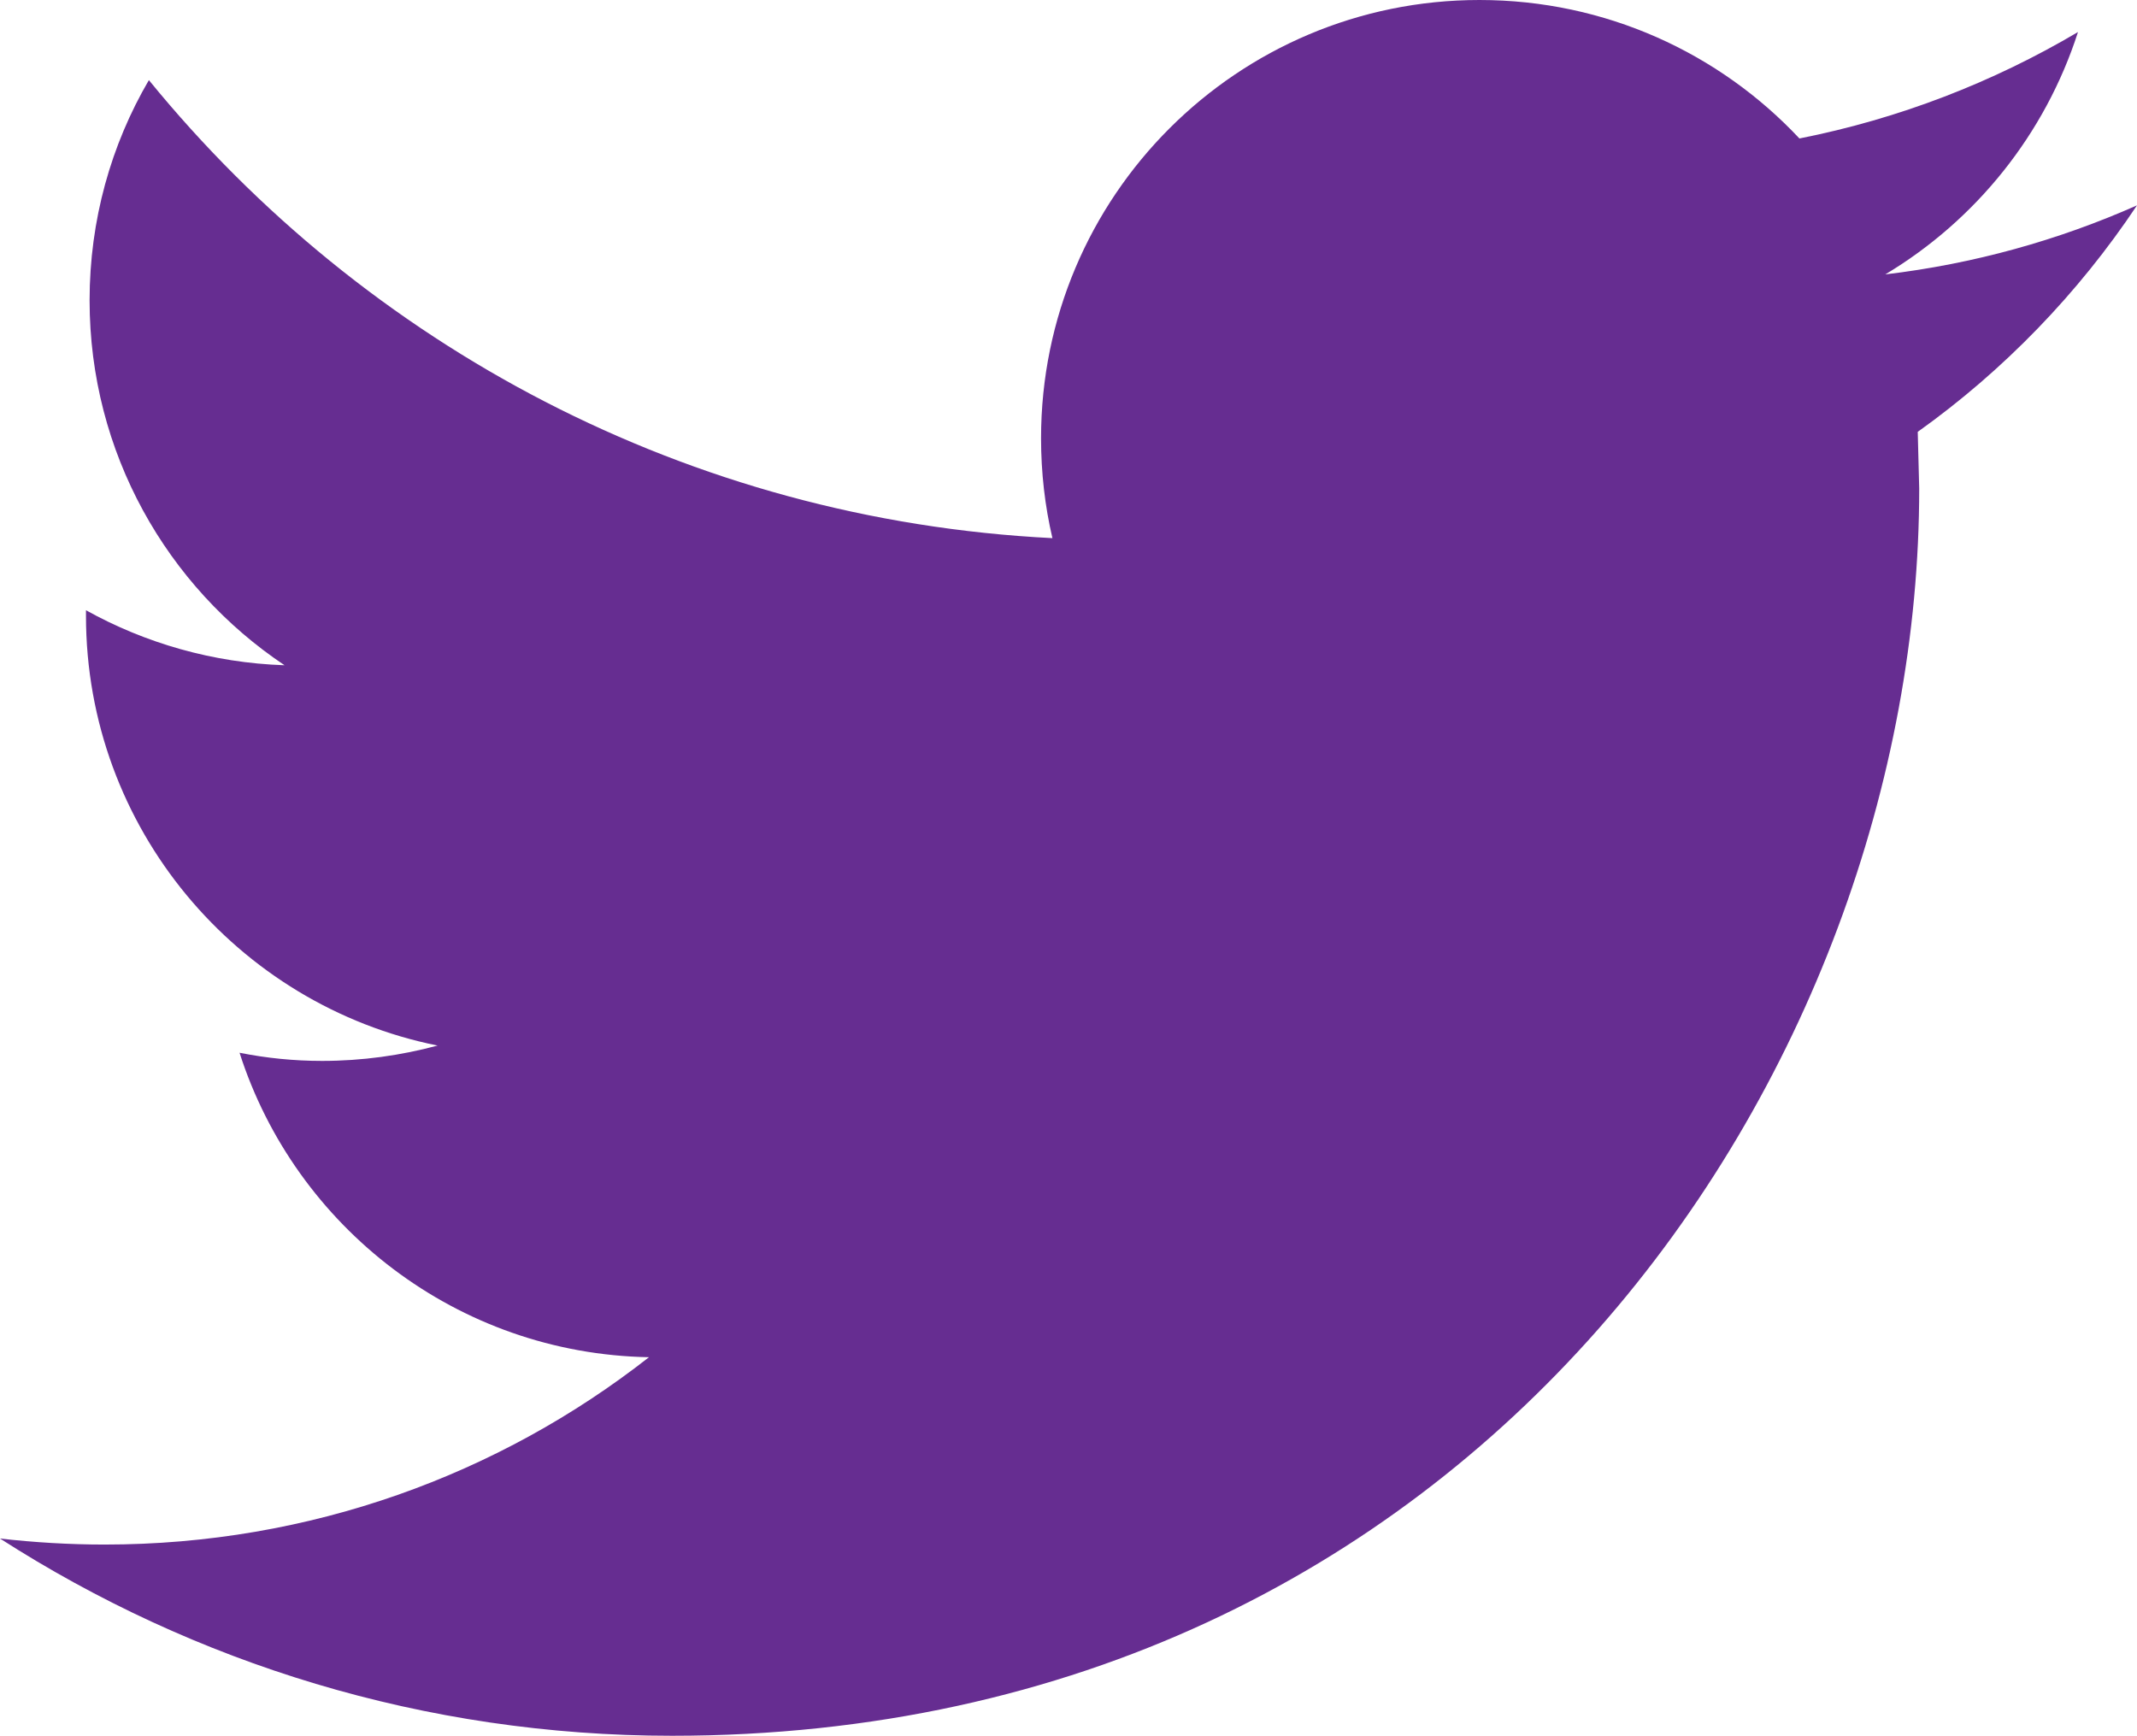 <!-- Generator: Adobe Illustrator 19.1.0, SVG Export Plug-In  -->
<svg version="1.1"
	 xmlns="http://www.w3.org/2000/svg" xmlns:xlink="http://www.w3.org/1999/xlink" xmlns:a="http://ns.adobe.com/AdobeSVGViewerExtensions/3.0/"
	 x="0px" y="0px" width="91.215px" height="74.093px" viewBox="0 0 91.215 74.093"
	 style="enable-background:new 0 0 91.215 74.093;" xml:space="preserve">
<style type="text/css">
	.st0{fill:#662D91;}
</style>
<defs>
</defs>
<g>
	<g>
		<path class="st0" d="M91.215,8.766c-3.357,1.488-6.96,2.497-10.744,2.947c3.865-2.314,6.823-5.985,8.225-10.345
			c-3.625,2.143-7.626,3.699-11.89,4.543C73.392,2.269,68.535,0,63.149,0C52.815,0,44.436,8.379,44.436,18.707
			c0,1.465,0.165,2.895,0.485,4.264C29.371,22.19,15.583,14.74,6.355,3.42c-1.613,2.759-2.531,5.973-2.531,9.405
			c0,6.492,3.306,12.221,8.322,15.572c-3.067-0.103-5.951-0.946-8.476-2.348v0.234c0,9.063,6.452,16.627,15.008,18.348
			c-1.568,0.422-3.22,0.655-4.93,0.655c-1.208,0-2.377-0.12-3.523-0.348c2.382,7.438,9.291,12.848,17.476,12.996
			C21.3,62.95,13.229,65.931,4.463,65.931c-1.51,0-2.998-0.091-4.463-0.257c8.282,5.318,18.114,8.419,28.682,8.419
			c34.422,0,53.237-28.511,53.237-53.237l-0.063-2.422C85.533,15.811,88.713,12.517,91.215,8.766z"/>
	</g>
</g>
</svg>